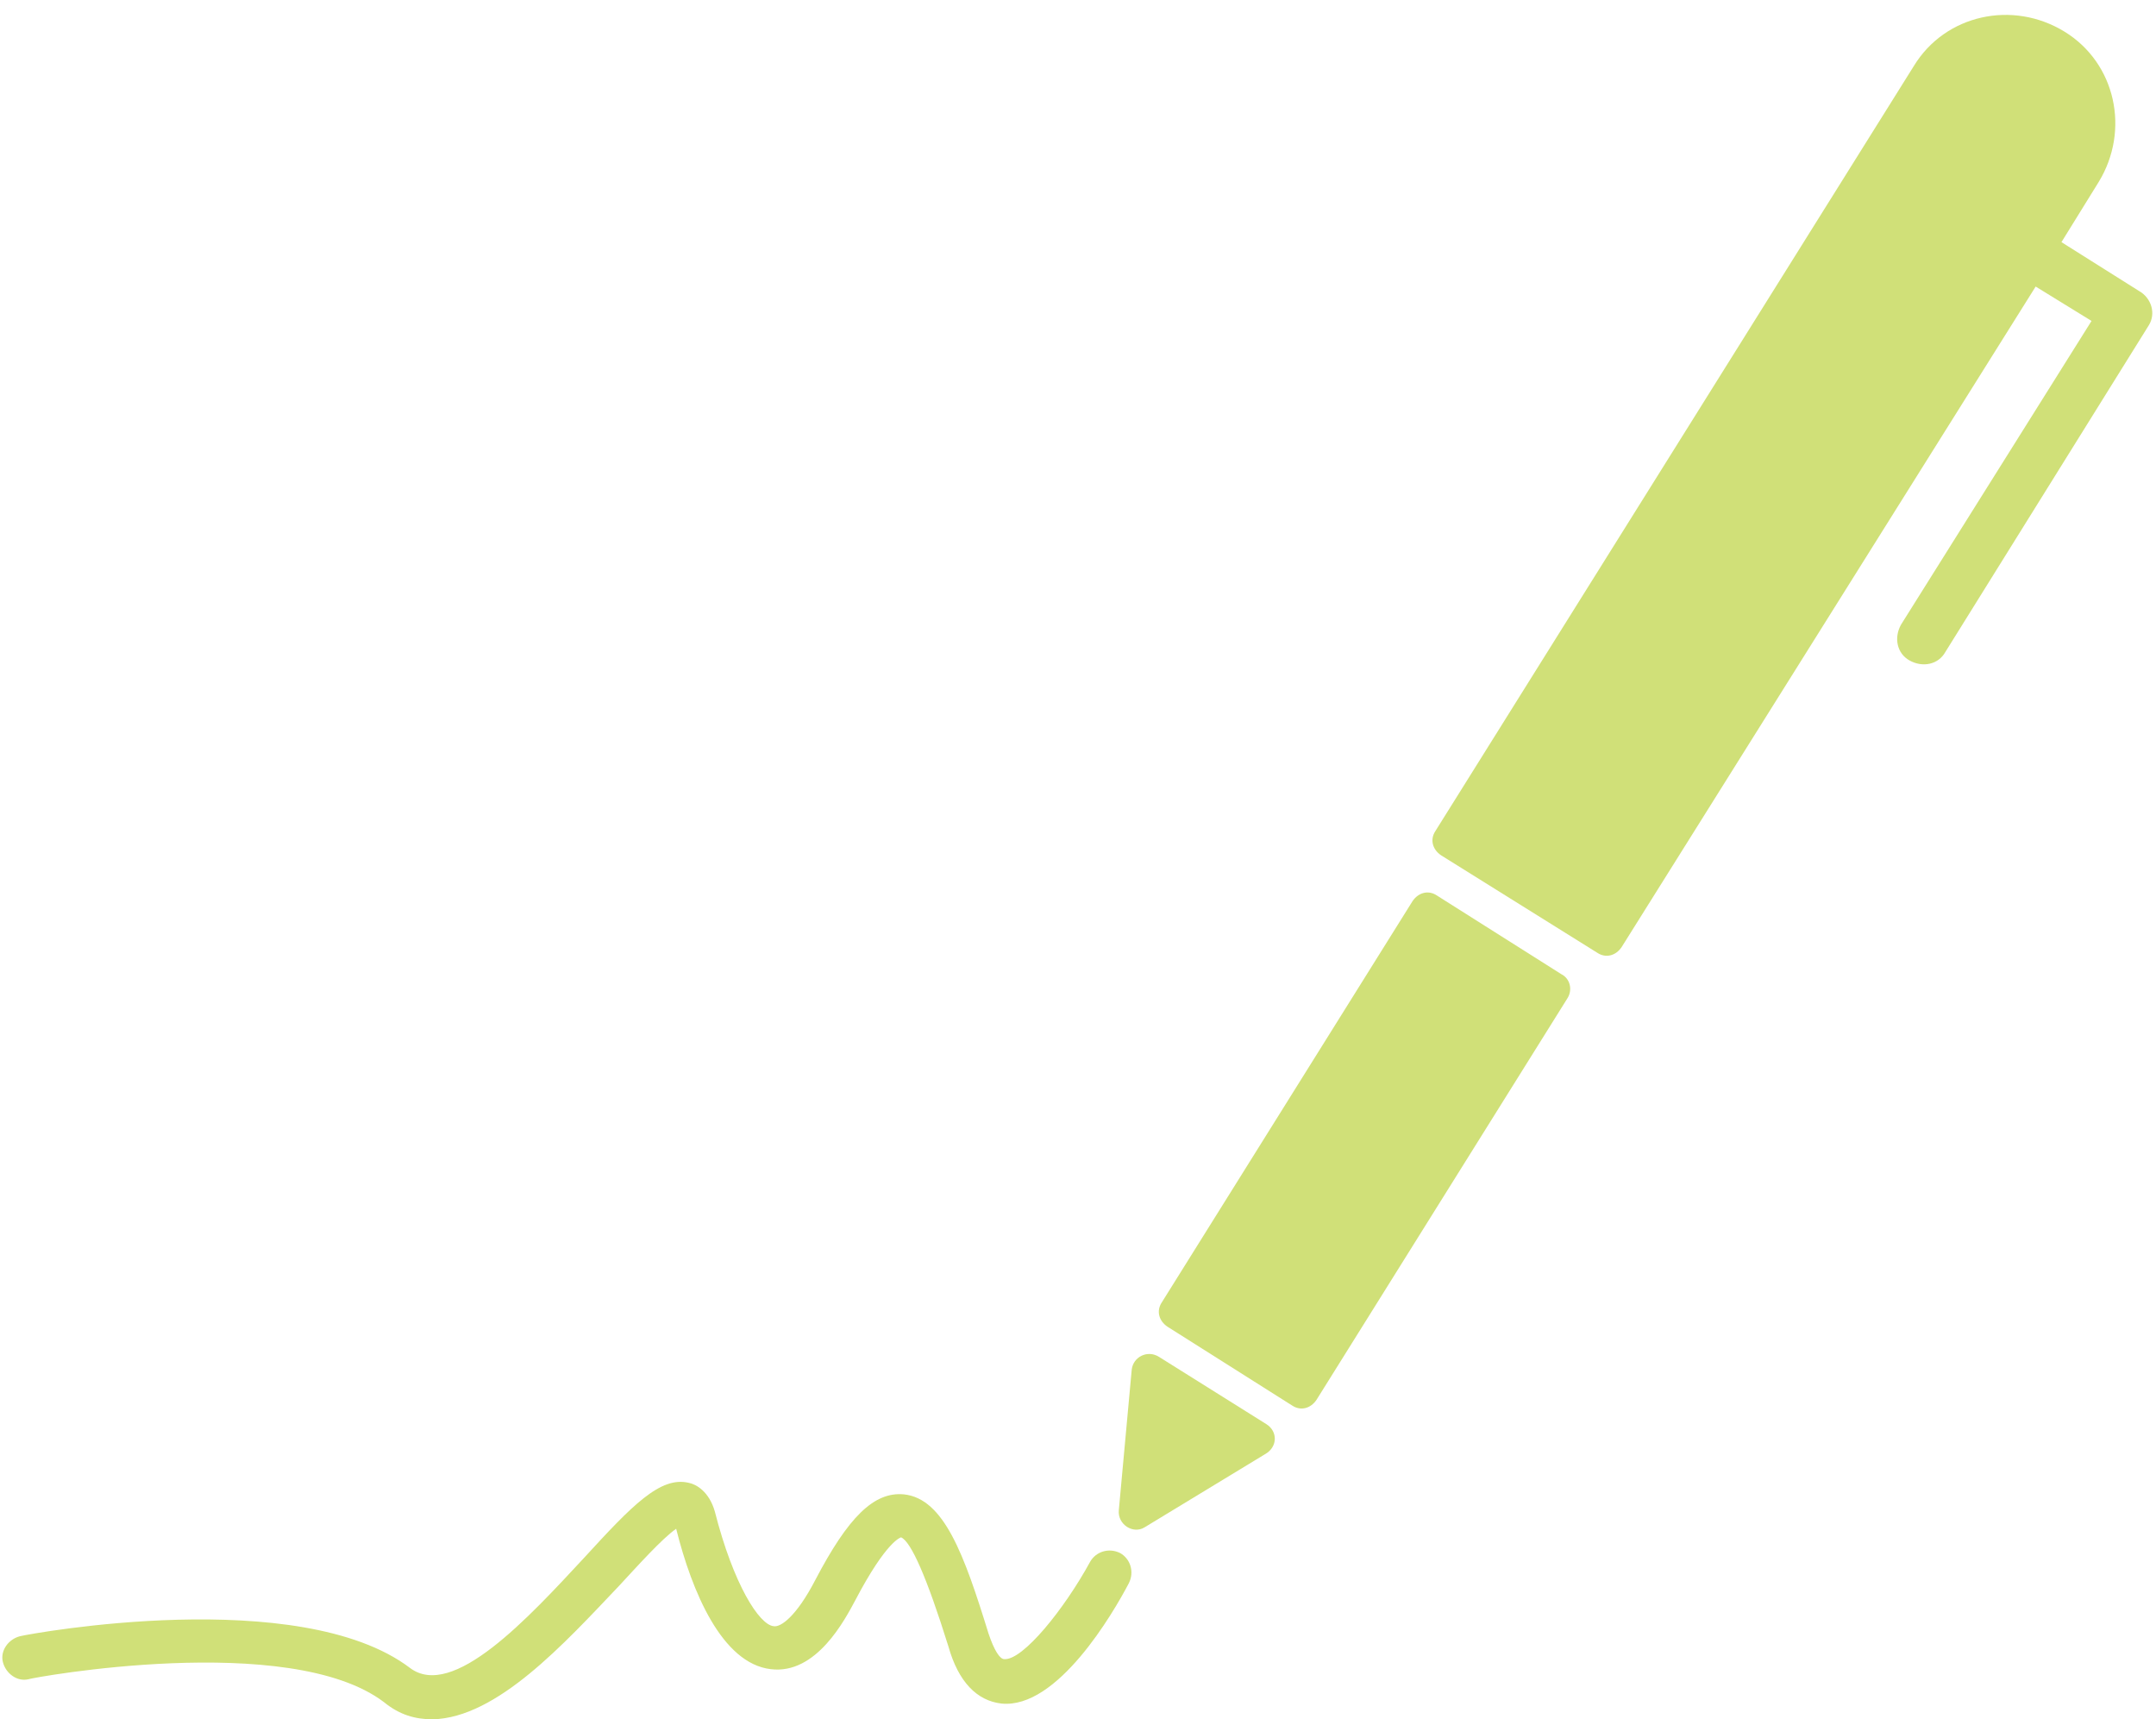 <?xml version="1.0" encoding="UTF-8" standalone="no"?><svg xmlns="http://www.w3.org/2000/svg" xmlns:xlink="http://www.w3.org/1999/xlink" fill="#000000" height="120" preserveAspectRatio="xMidYMid meet" version="1" viewBox="24.8 39.5 150.5 120.0" width="150.5" zoomAndPan="magnify"><g><g><g id="change1_2"><path d="M133.8,107.5l-8.7-5.5c-0.6-0.4-1.3-0.2-1.7,0.4l-17.5,28c-0.4,0.6-0.2,1.3,0.4,1.7l8.7,5.5 c0.6,0.4,1.3,0.2,1.7-0.4l17.5-28C134.6,108.6,134.4,107.8,133.8,107.5z" fill="#d0e078"/></g><g id="change1_3"><path d="M113.2,138.9l-7.5-4.7c-0.8-0.5-1.8,0-1.9,0.9l-0.9,9.8c-0.1,1,1,1.7,1.8,1.2l8.4-5.1 C114,140.5,114,139.4,113.2,138.9z" fill="#d0e078"/></g><g id="change1_4"><path d="M174.1,59.8l-5.4-3.4l2.6-4.2c2.2-3.6,1.2-8.3-2.4-10.5l0,0c-3.6-2.2-8.3-1.2-10.5,2.4L125,97.5 c-0.4,0.6-0.2,1.3,0.4,1.7l10.9,6.8c0.6,0.4,1.3,0.2,1.7-0.4l28.9-46.1l3.9,2.4l-13.3,21.2c-0.5,0.9-0.3,2,0.6,2.5 c0.9,0.5,2,0.3,2.5-0.6l14.2-22.8C175.3,61.4,175,60.3,174.1,59.8z" fill="#d0e078"/></g></g><g id="change1_1"><path d="M55,159.5c-1.2,0-2.3-0.3-3.4-1.2c-6.6-5-24.6-1.7-24.8-1.6c-0.8,0.2-1.6-0.4-1.8-1.2 c-0.2-0.8,0.4-1.6,1.2-1.8c0.8-0.2,19.5-3.6,27.2,2.2c3,2.3,8.3-3.5,12.2-7.7c3.3-3.6,5.3-5.7,7.3-5.2c0.5,0.1,1.4,0.6,1.8,2 c1.3,5.1,3.1,7.9,4.1,8c0.5,0.1,1.6-0.7,2.9-3.2c2.3-4.4,4.1-6.2,6.2-6c2.8,0.3,4.2,4.2,5.9,9.7c0.4,1.2,0.8,1.8,1.1,1.8 c1.3,0.1,4.2-3.5,6-6.8c0.4-0.7,1.3-1,2.1-0.6c0.7,0.4,1,1.3,0.6,2.1c-1.1,2.1-5,8.8-8.9,8.4c-1.7-0.2-3-1.5-3.7-4 c-1.5-4.8-2.6-7.3-3.3-7.6c0,0-1,0.2-3.2,4.4c-0.7,1.3-2.7,5.2-5.9,4.8c-3.4-0.4-5.5-5.4-6.6-9.8c-1,0.7-2.7,2.6-4,4 C64.2,154.2,59.5,159.4,55,159.5z" fill="#d0e078"/></g></g></svg>
